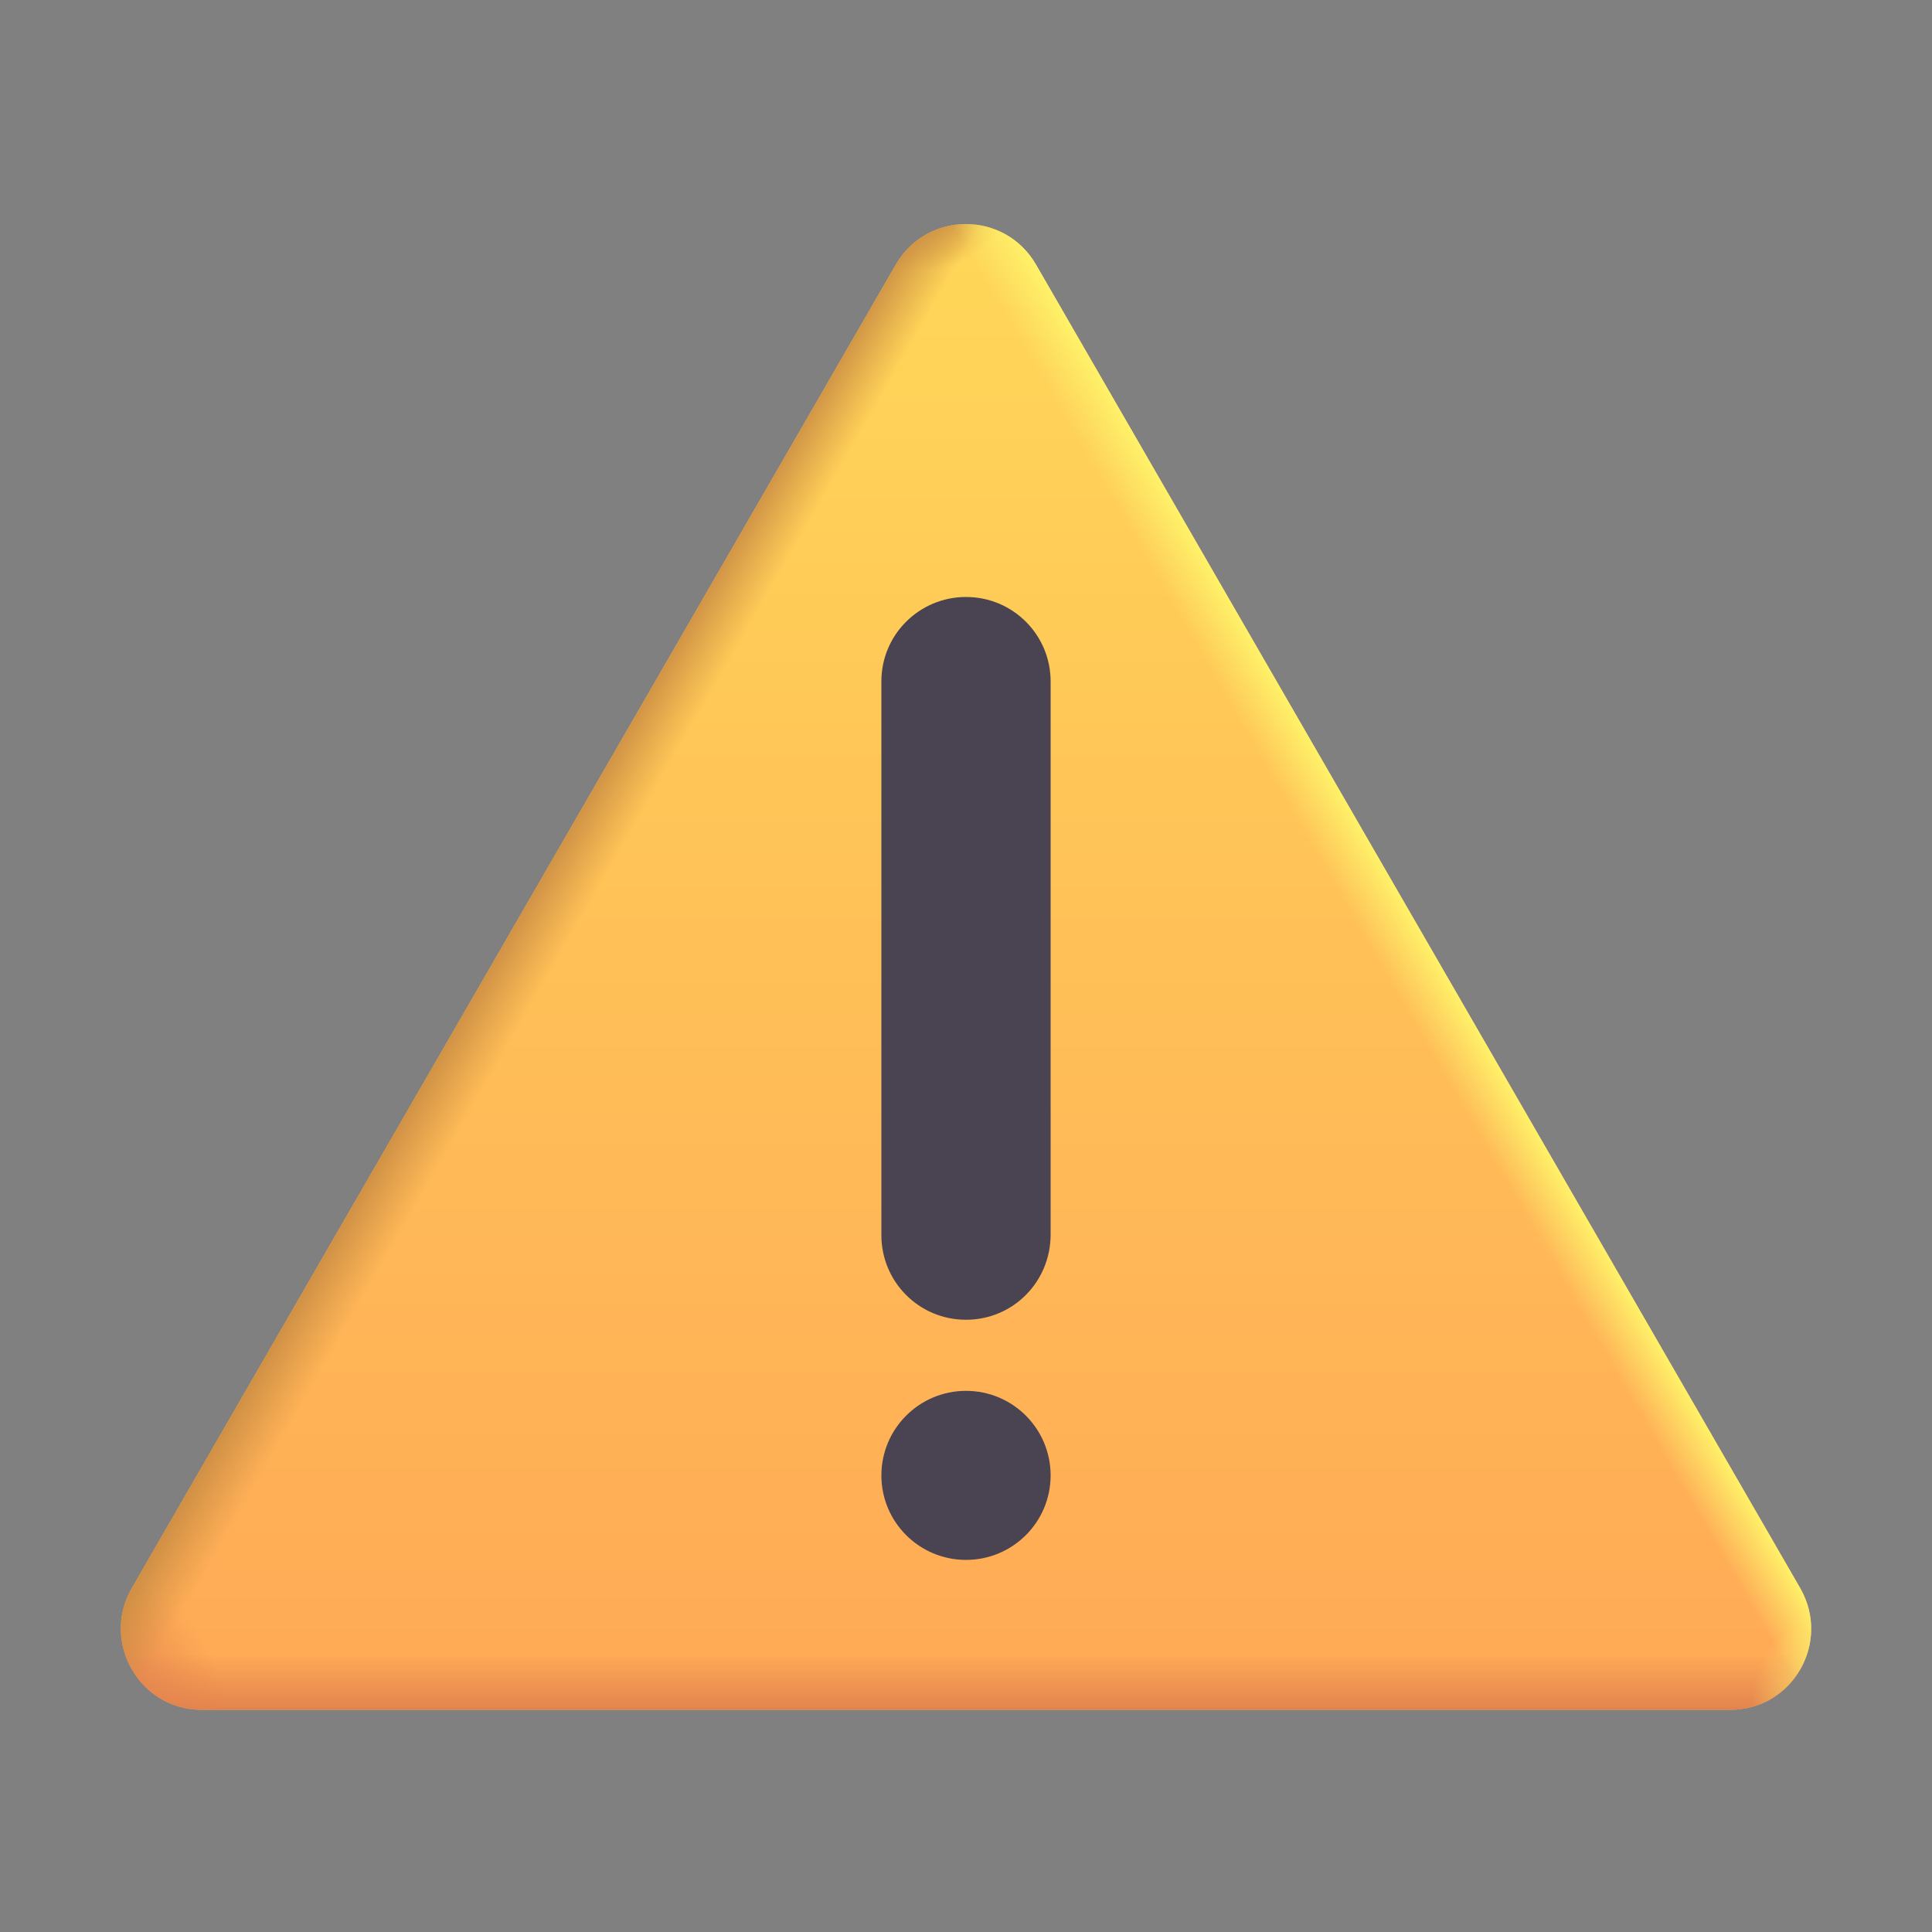 <svg width="10" height="10" viewBox="0 0 10 10" fill="none" xmlns="http://www.w3.org/2000/svg">
<rect x="0" y="0" width="10" height="10" fill="#808080" stroke="none"/>
<path d="M4.637 1.369L0.681 8.222C0.522 8.5 0.722 8.85 1.044 8.85H8.956C9.278 8.85 9.478 8.503 9.319 8.222L5.362 1.369C5.2 1.09 4.8 1.09 4.637 1.369Z" fill="url(#paint0_linear_399_806)"/>
<path d="M4.637 1.369L0.681 8.222C0.522 8.5 0.722 8.85 1.044 8.85H8.956C9.278 8.85 9.478 8.503 9.319 8.222L5.362 1.369C5.2 1.09 4.8 1.09 4.637 1.369Z" fill="url(#paint1_linear_399_806)"/>
<path d="M4.637 1.369L0.681 8.222C0.522 8.5 0.722 8.85 1.044 8.85H8.956C9.278 8.85 9.478 8.503 9.319 8.222L5.362 1.369C5.2 1.09 4.8 1.09 4.637 1.369Z" fill="url(#paint2_radial_399_806)"/>
<path d="M4.637 1.369L0.681 8.222C0.522 8.5 0.722 8.85 1.044 8.85H8.956C9.278 8.85 9.478 8.503 9.319 8.222L5.362 1.369C5.2 1.09 4.8 1.09 4.637 1.369Z" fill="url(#paint3_linear_399_806)"/>
<path d="M4.637 1.369L0.681 8.222C0.522 8.5 0.722 8.85 1.044 8.85H8.956C9.278 8.85 9.478 8.503 9.319 8.222L5.362 1.369C5.2 1.09 4.8 1.09 4.637 1.369Z" fill="url(#paint4_radial_399_806)"/>
<path d="M4.637 1.369L0.681 8.222C0.522 8.5 0.722 8.85 1.044 8.85H8.956C9.278 8.85 9.478 8.503 9.319 8.222L5.362 1.369C5.2 1.09 4.8 1.09 4.637 1.369Z" fill="url(#paint5_linear_399_806)"/>
<path d="M4.637 1.369L0.681 8.222C0.522 8.5 0.722 8.85 1.044 8.85H8.956C9.278 8.85 9.478 8.503 9.319 8.222L5.362 1.369C5.2 1.09 4.8 1.09 4.637 1.369Z" fill="url(#paint6_radial_399_806)"/>
<path d="M4.562 6.393C4.562 6.634 4.756 6.831 5 6.831C5.244 6.831 5.438 6.634 5.438 6.39V3.527C5.438 3.287 5.244 3.09 5 3.09C4.759 3.09 4.562 3.284 4.562 3.527V6.393Z" fill="#4A4351"/>
<path d="M5.438 7.637C5.438 7.878 5.242 8.074 5 8.074C4.758 8.074 4.562 7.878 4.562 7.637C4.562 7.395 4.758 7.199 5 7.199C5.242 7.199 5.438 7.395 5.438 7.637Z" fill="#4A4351"/>
<defs>
<linearGradient id="paint0_linear_399_806" x1="5" y1="1.16" x2="5" y2="8.85" gradientUnits="userSpaceOnUse">
<stop stop-color="#FFD758"/>
<stop offset="1" stop-color="#FFA956"/>
</linearGradient>
<linearGradient id="paint1_linear_399_806" x1="5" y1="4.788" x2="5" y2="8.85" gradientUnits="userSpaceOnUse">
<stop offset="0.928" stop-color="#E2834E" stop-opacity="0"/>
<stop offset="1" stop-color="#E2834E"/>
</linearGradient>
<radialGradient id="paint2_radial_399_806" cx="0" cy="0" r="1" gradientUnits="userSpaceOnUse" gradientTransform="translate(0.547 8.748) rotate(-42.735) scale(0.612 0.696)">
<stop stop-color="#E2834E"/>
<stop offset="0.928" stop-color="#E2834E" stop-opacity="0"/>
</radialGradient>
<linearGradient id="paint3_linear_399_806" x1="5.644" y1="5.149" x2="3.213" y2="3.752" gradientUnits="userSpaceOnUse">
<stop offset="0.884" stop-color="#CA8C43" stop-opacity="0"/>
<stop offset="1" stop-color="#CA8C43"/>
</linearGradient>
<radialGradient id="paint4_radial_399_806" cx="0" cy="0" r="1" gradientUnits="userSpaceOnUse" gradientTransform="translate(4.802 0.988) rotate(70.316) scale(0.46 0.524)">
<stop offset="0.156" stop-color="#CA8C43"/>
<stop offset="0.884" stop-color="#CA8C43" stop-opacity="0"/>
</radialGradient>
<linearGradient id="paint5_linear_399_806" x1="4.434" y1="5.374" x2="7.002" y2="3.889" gradientUnits="userSpaceOnUse">
<stop offset="0.854" stop-color="#FAEE6D" stop-opacity="0"/>
<stop offset="0.946" stop-color="#FFF268"/>
</linearGradient>
<radialGradient id="paint6_radial_399_806" cx="0" cy="0" r="1" gradientUnits="userSpaceOnUse" gradientTransform="translate(9.7 8.777) rotate(-113.231) scale(0.563 0.641)">
<stop offset="0.312" stop-color="#FAEE6D"/>
<stop offset="1" stop-color="#FAEE6D" stop-opacity="0"/>
</radialGradient>
</defs>
</svg>
